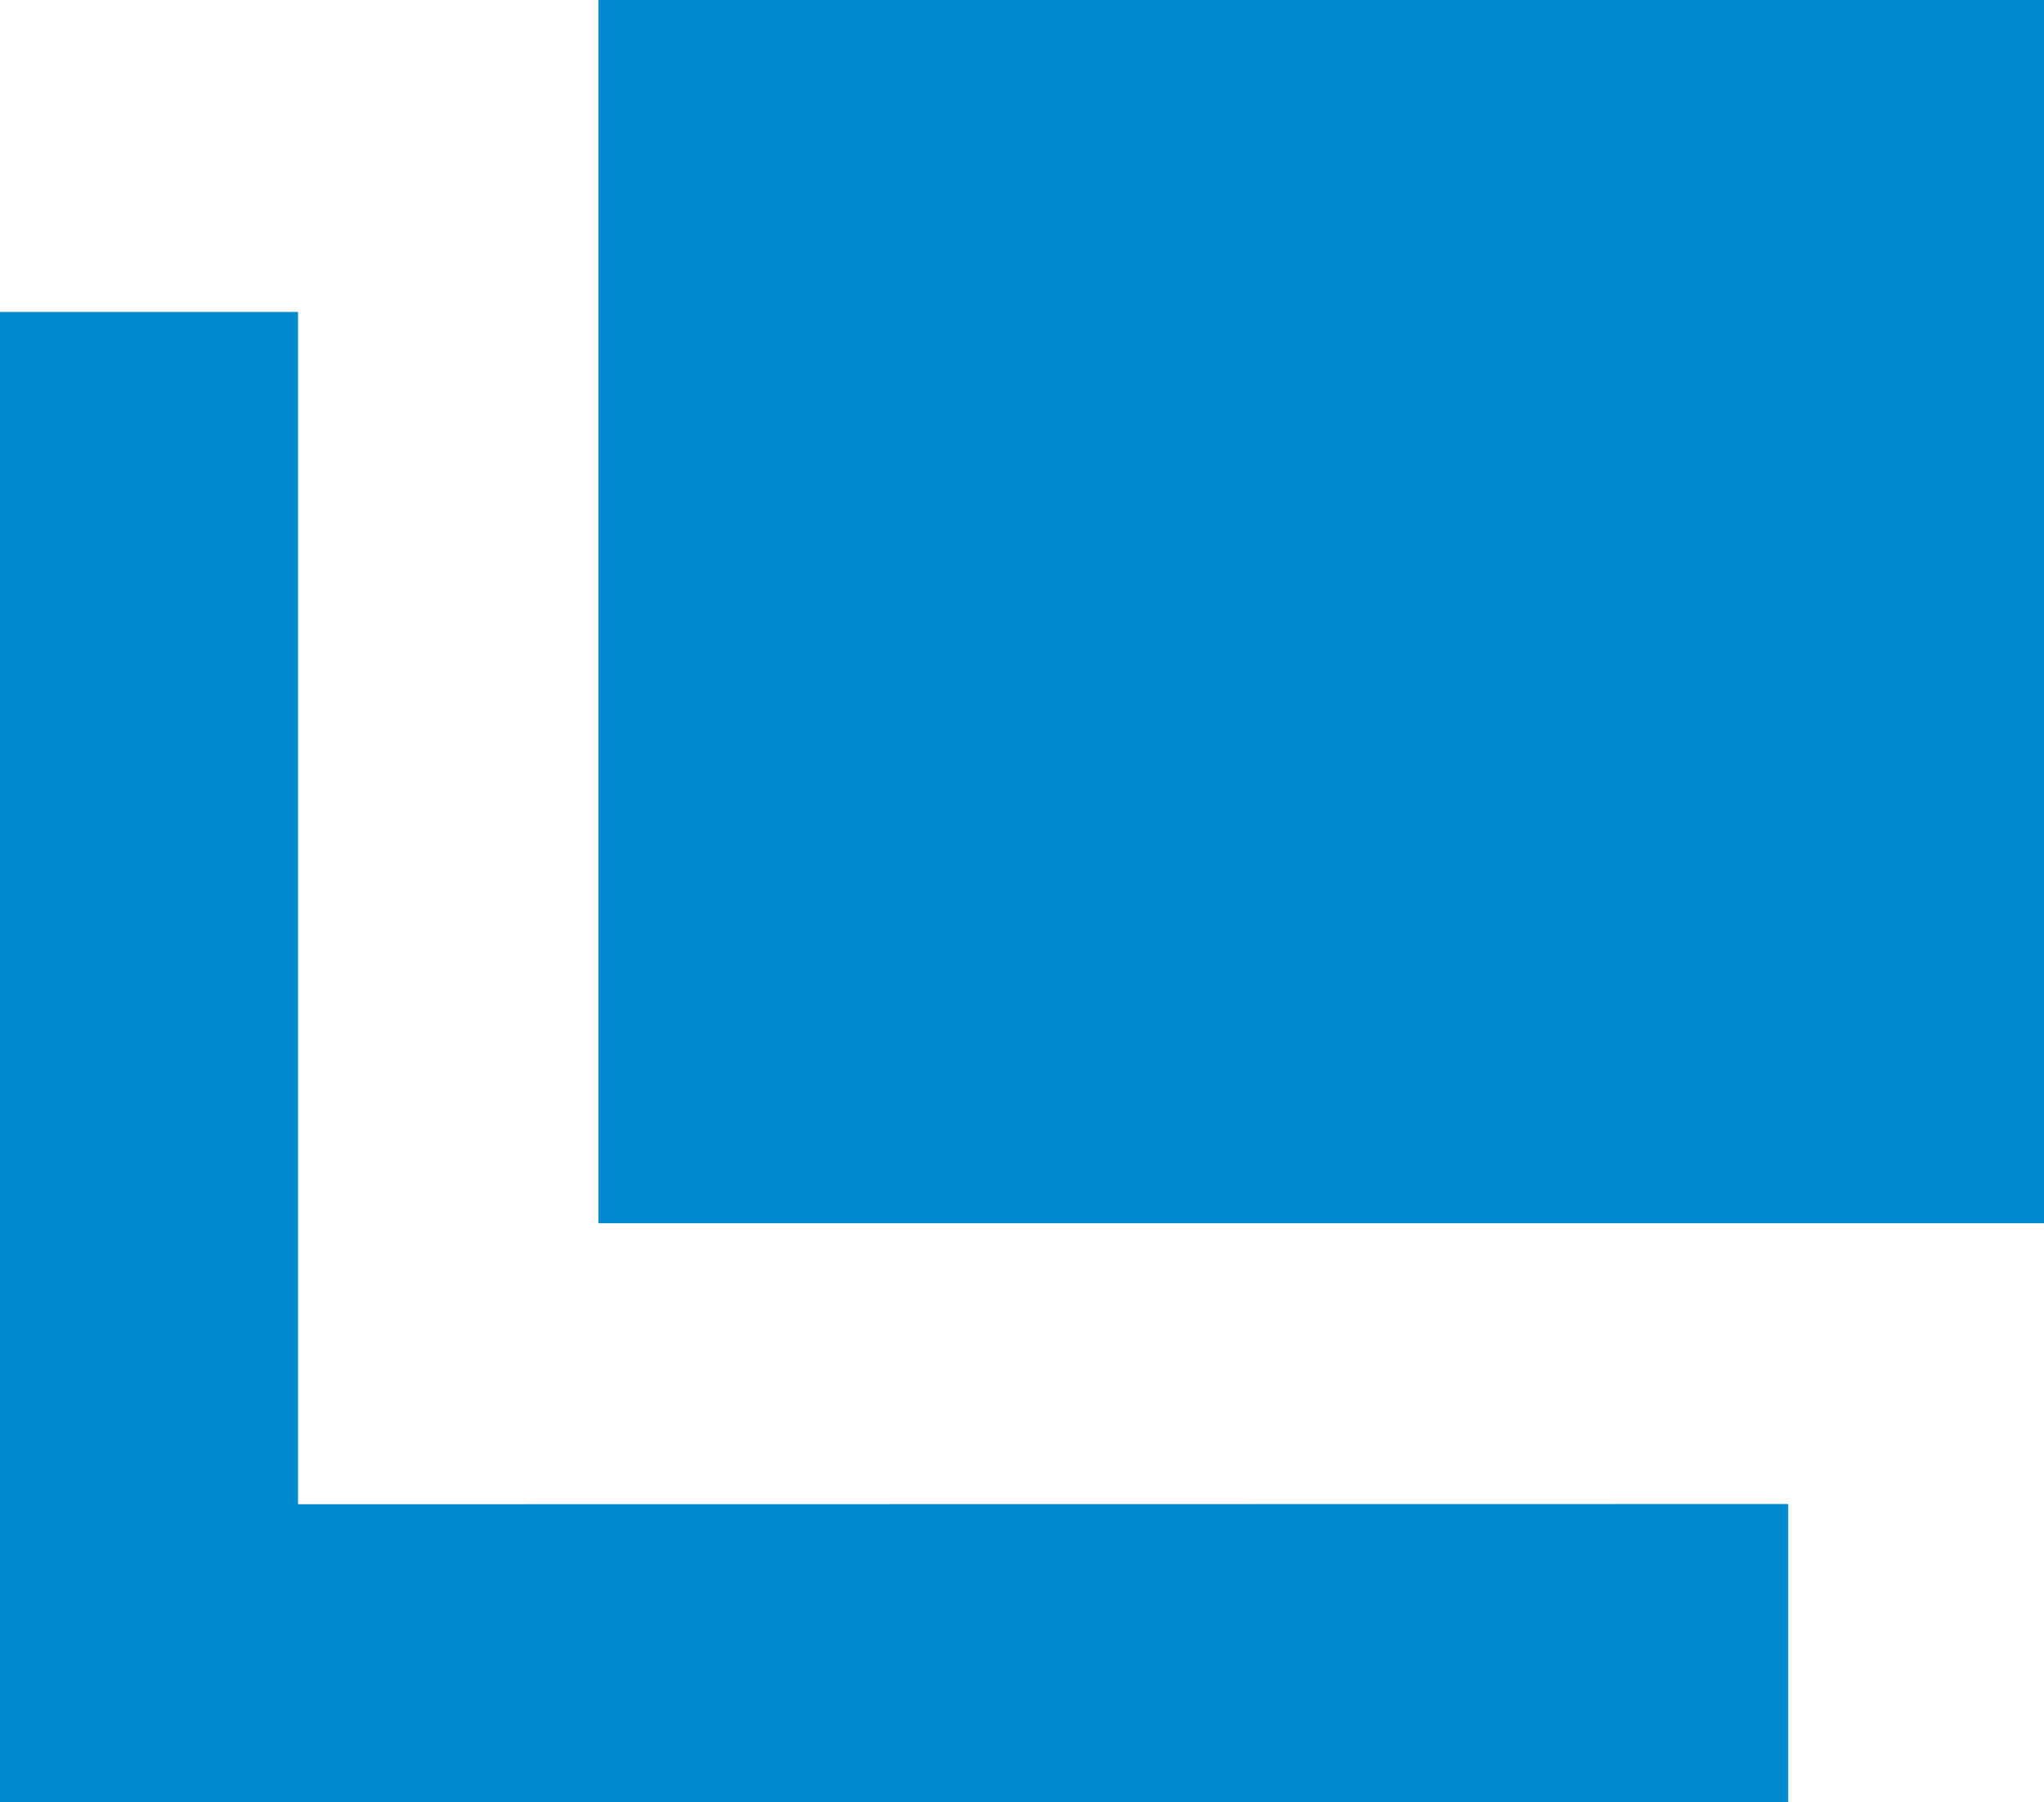 <svg xmlns="http://www.w3.org/2000/svg" width="18.381" height="16.207" viewBox="0 0 18.381 16.207">
  <g id="icon_gaibu" transform="translate(-100.619 -711)">
    <path id="パス_6899" data-name="パス 6899" d="M0,0H13V11H0Z" transform="translate(106 711)" fill="#008bd0"/>
    <path id="パス_762" data-name="パス 762" d="M3.68,16.793V6.071H1v13.4H17.081v-2.68Z" transform="translate(99.619 707.734)" fill="#008bd0"/>
  </g>
</svg>
